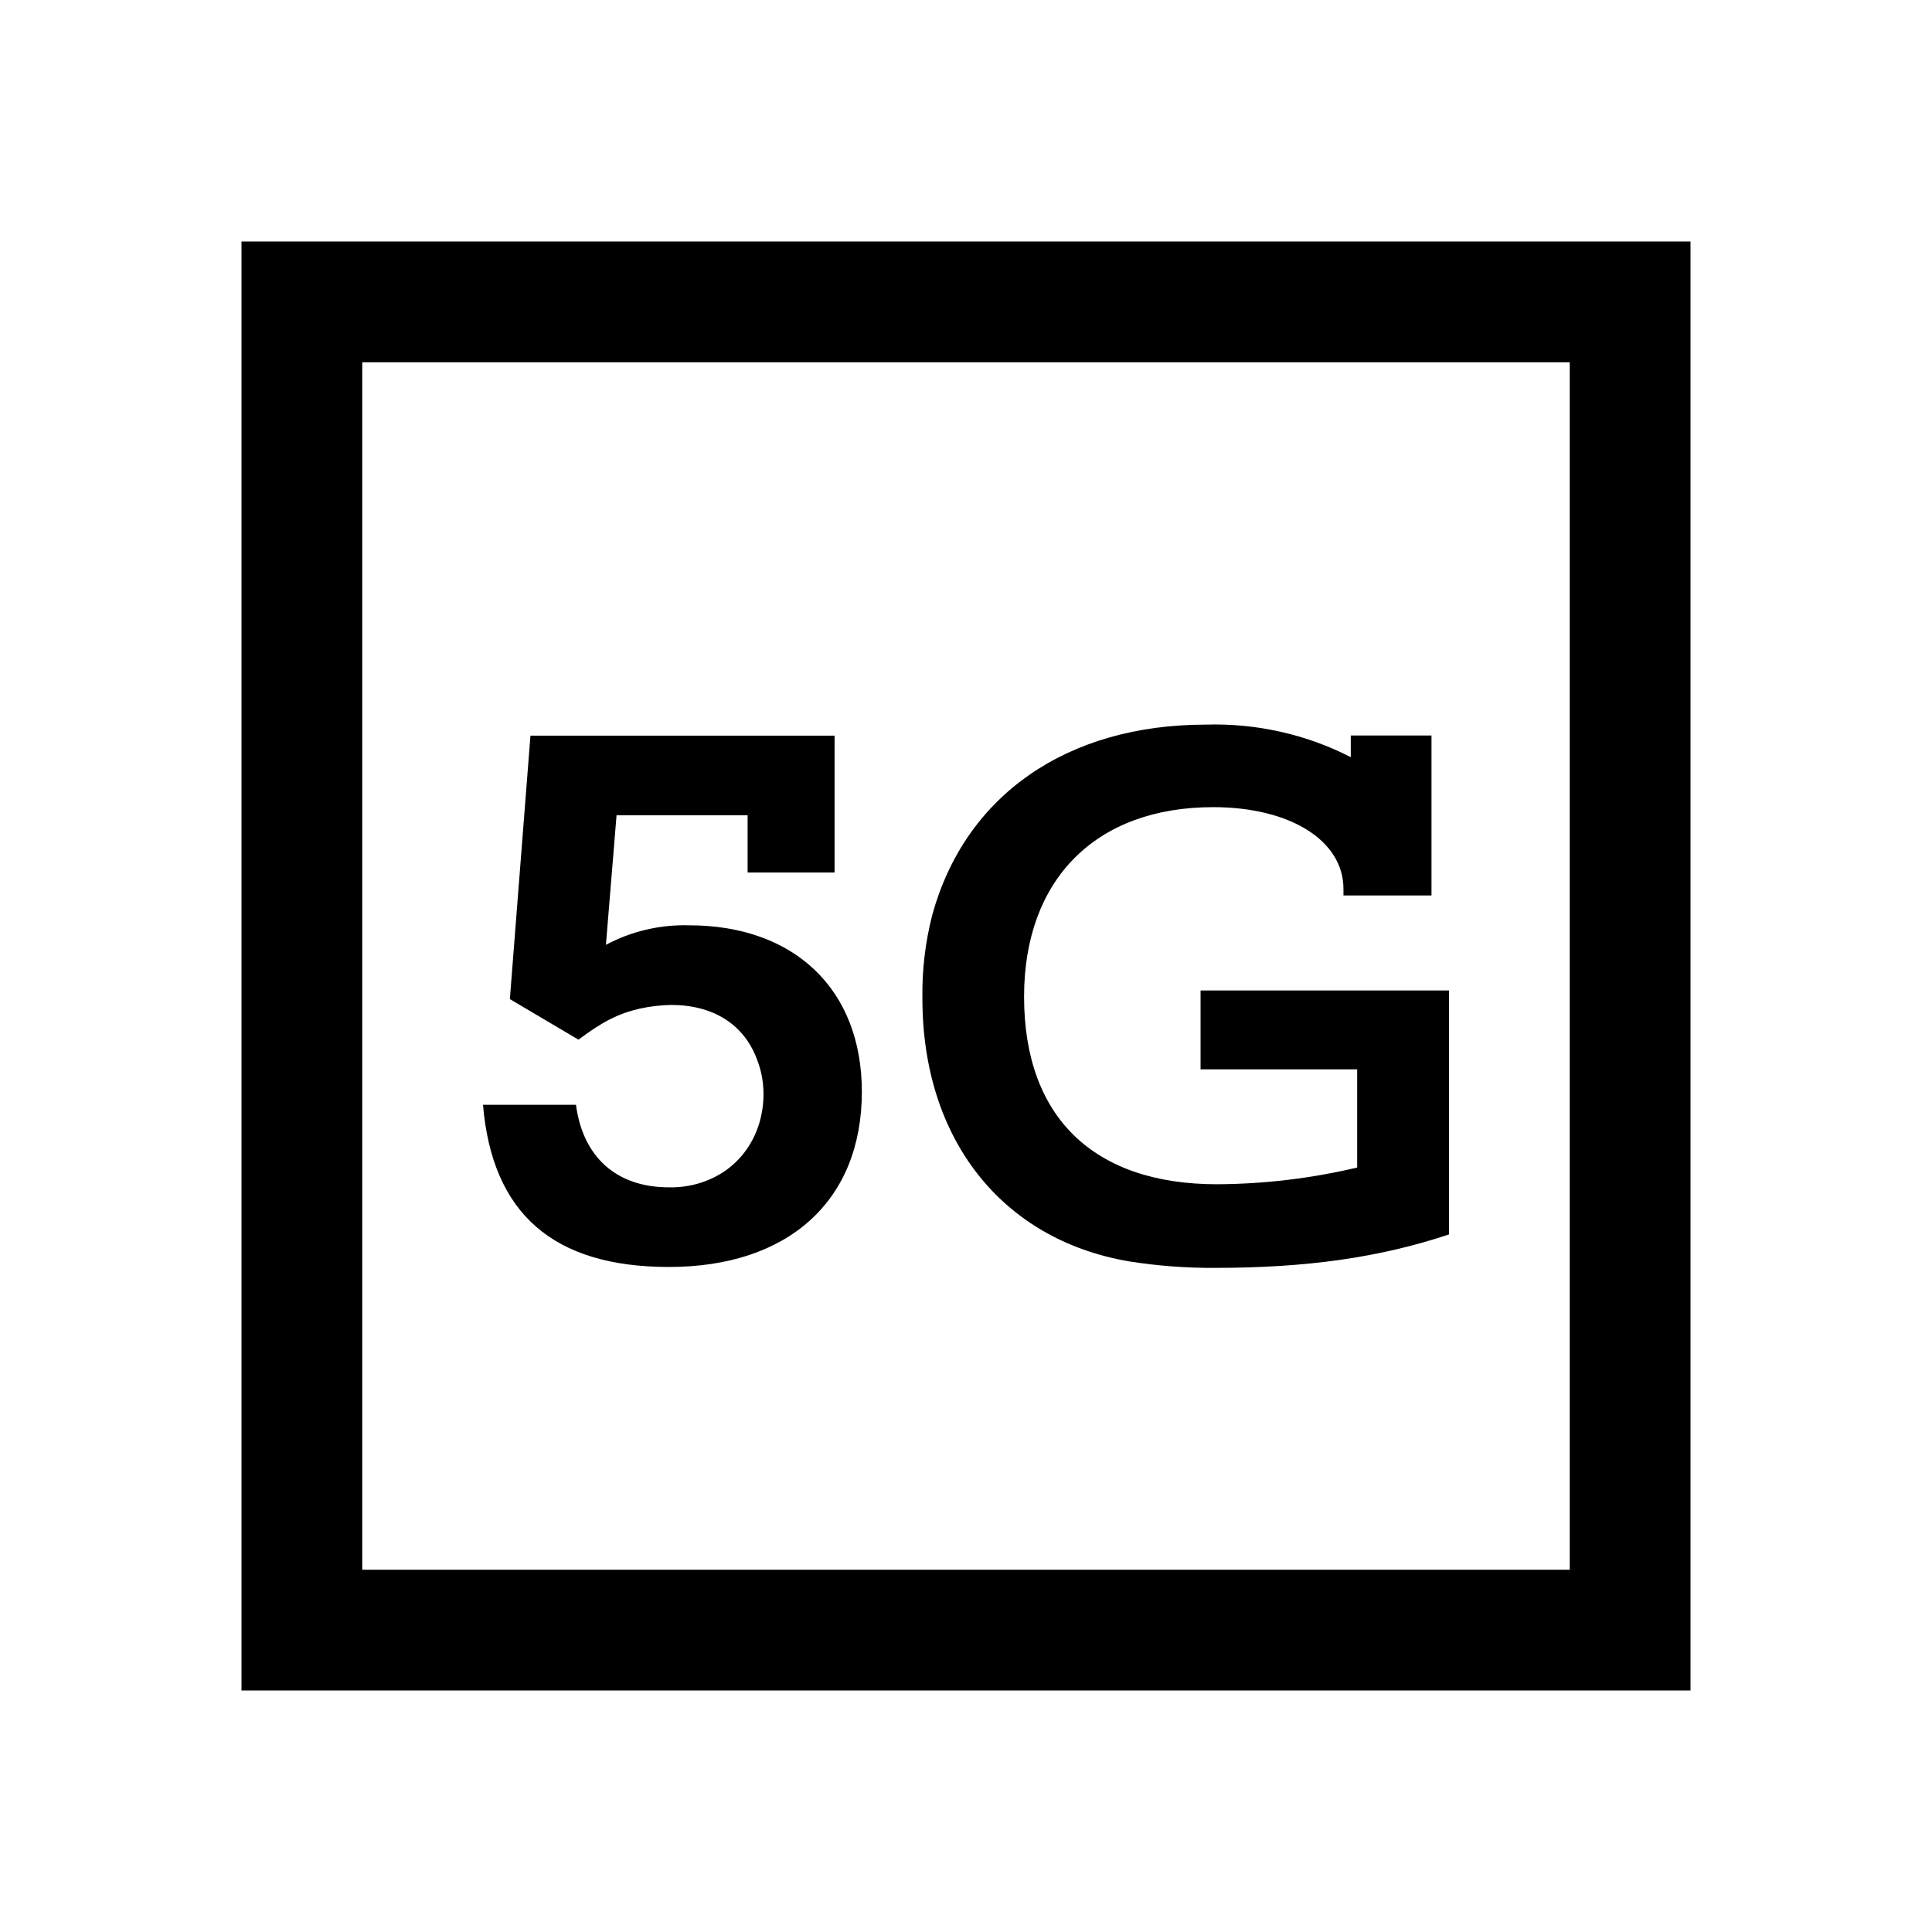 <svg width="32" height="32" viewBox="0 0 32 32" fill="none" xmlns="http://www.w3.org/2000/svg">
<path d="M19.885 16.405H24V20.446C22.852 20.829 21.64 21 20.125 21C19.648 21.003 19.17 20.967 18.699 20.892C16.591 20.532 15.278 18.865 15.278 16.54C15.27 16.073 15.325 15.608 15.441 15.155C15.985 13.177 17.664 12.002 19.974 12.002C20.809 11.977 21.637 12.163 22.373 12.541V12.182H23.71V14.832H22.252V14.724C22.252 13.921 21.368 13.369 20.093 13.369C18.148 13.369 16.962 14.567 16.962 16.509C16.962 18.5 18.11 19.615 20.156 19.615C20.939 19.611 21.719 19.518 22.479 19.338V17.712H19.885V16.405Z" fill="black"/>
<path d="M14.275 18.083C14.275 19.883 13.063 20.985 11.08 20.985C9.162 20.985 8.152 20.098 8 18.299H9.54C9.654 19.163 10.209 19.666 11.08 19.666C11.301 19.671 11.521 19.631 11.724 19.547C12.293 19.318 12.646 18.767 12.646 18.119C12.646 17.918 12.608 17.719 12.532 17.532C12.318 16.968 11.813 16.645 11.118 16.645C10.944 16.648 10.771 16.668 10.601 16.705C10.236 16.789 9.982 16.921 9.581 17.22L8.445 16.548L8.786 12.185H13.823V14.451H12.383V13.504H10.212L10.036 15.649C10.455 15.425 10.931 15.313 11.412 15.326C13.164 15.326 14.275 16.393 14.275 18.083Z" fill="black"/>
<path fill-rule="evenodd" clip-rule="evenodd" d="M4 28V4H28V28H4ZM6 6H26V26H6V6Z" fill="black"/>
</svg>
